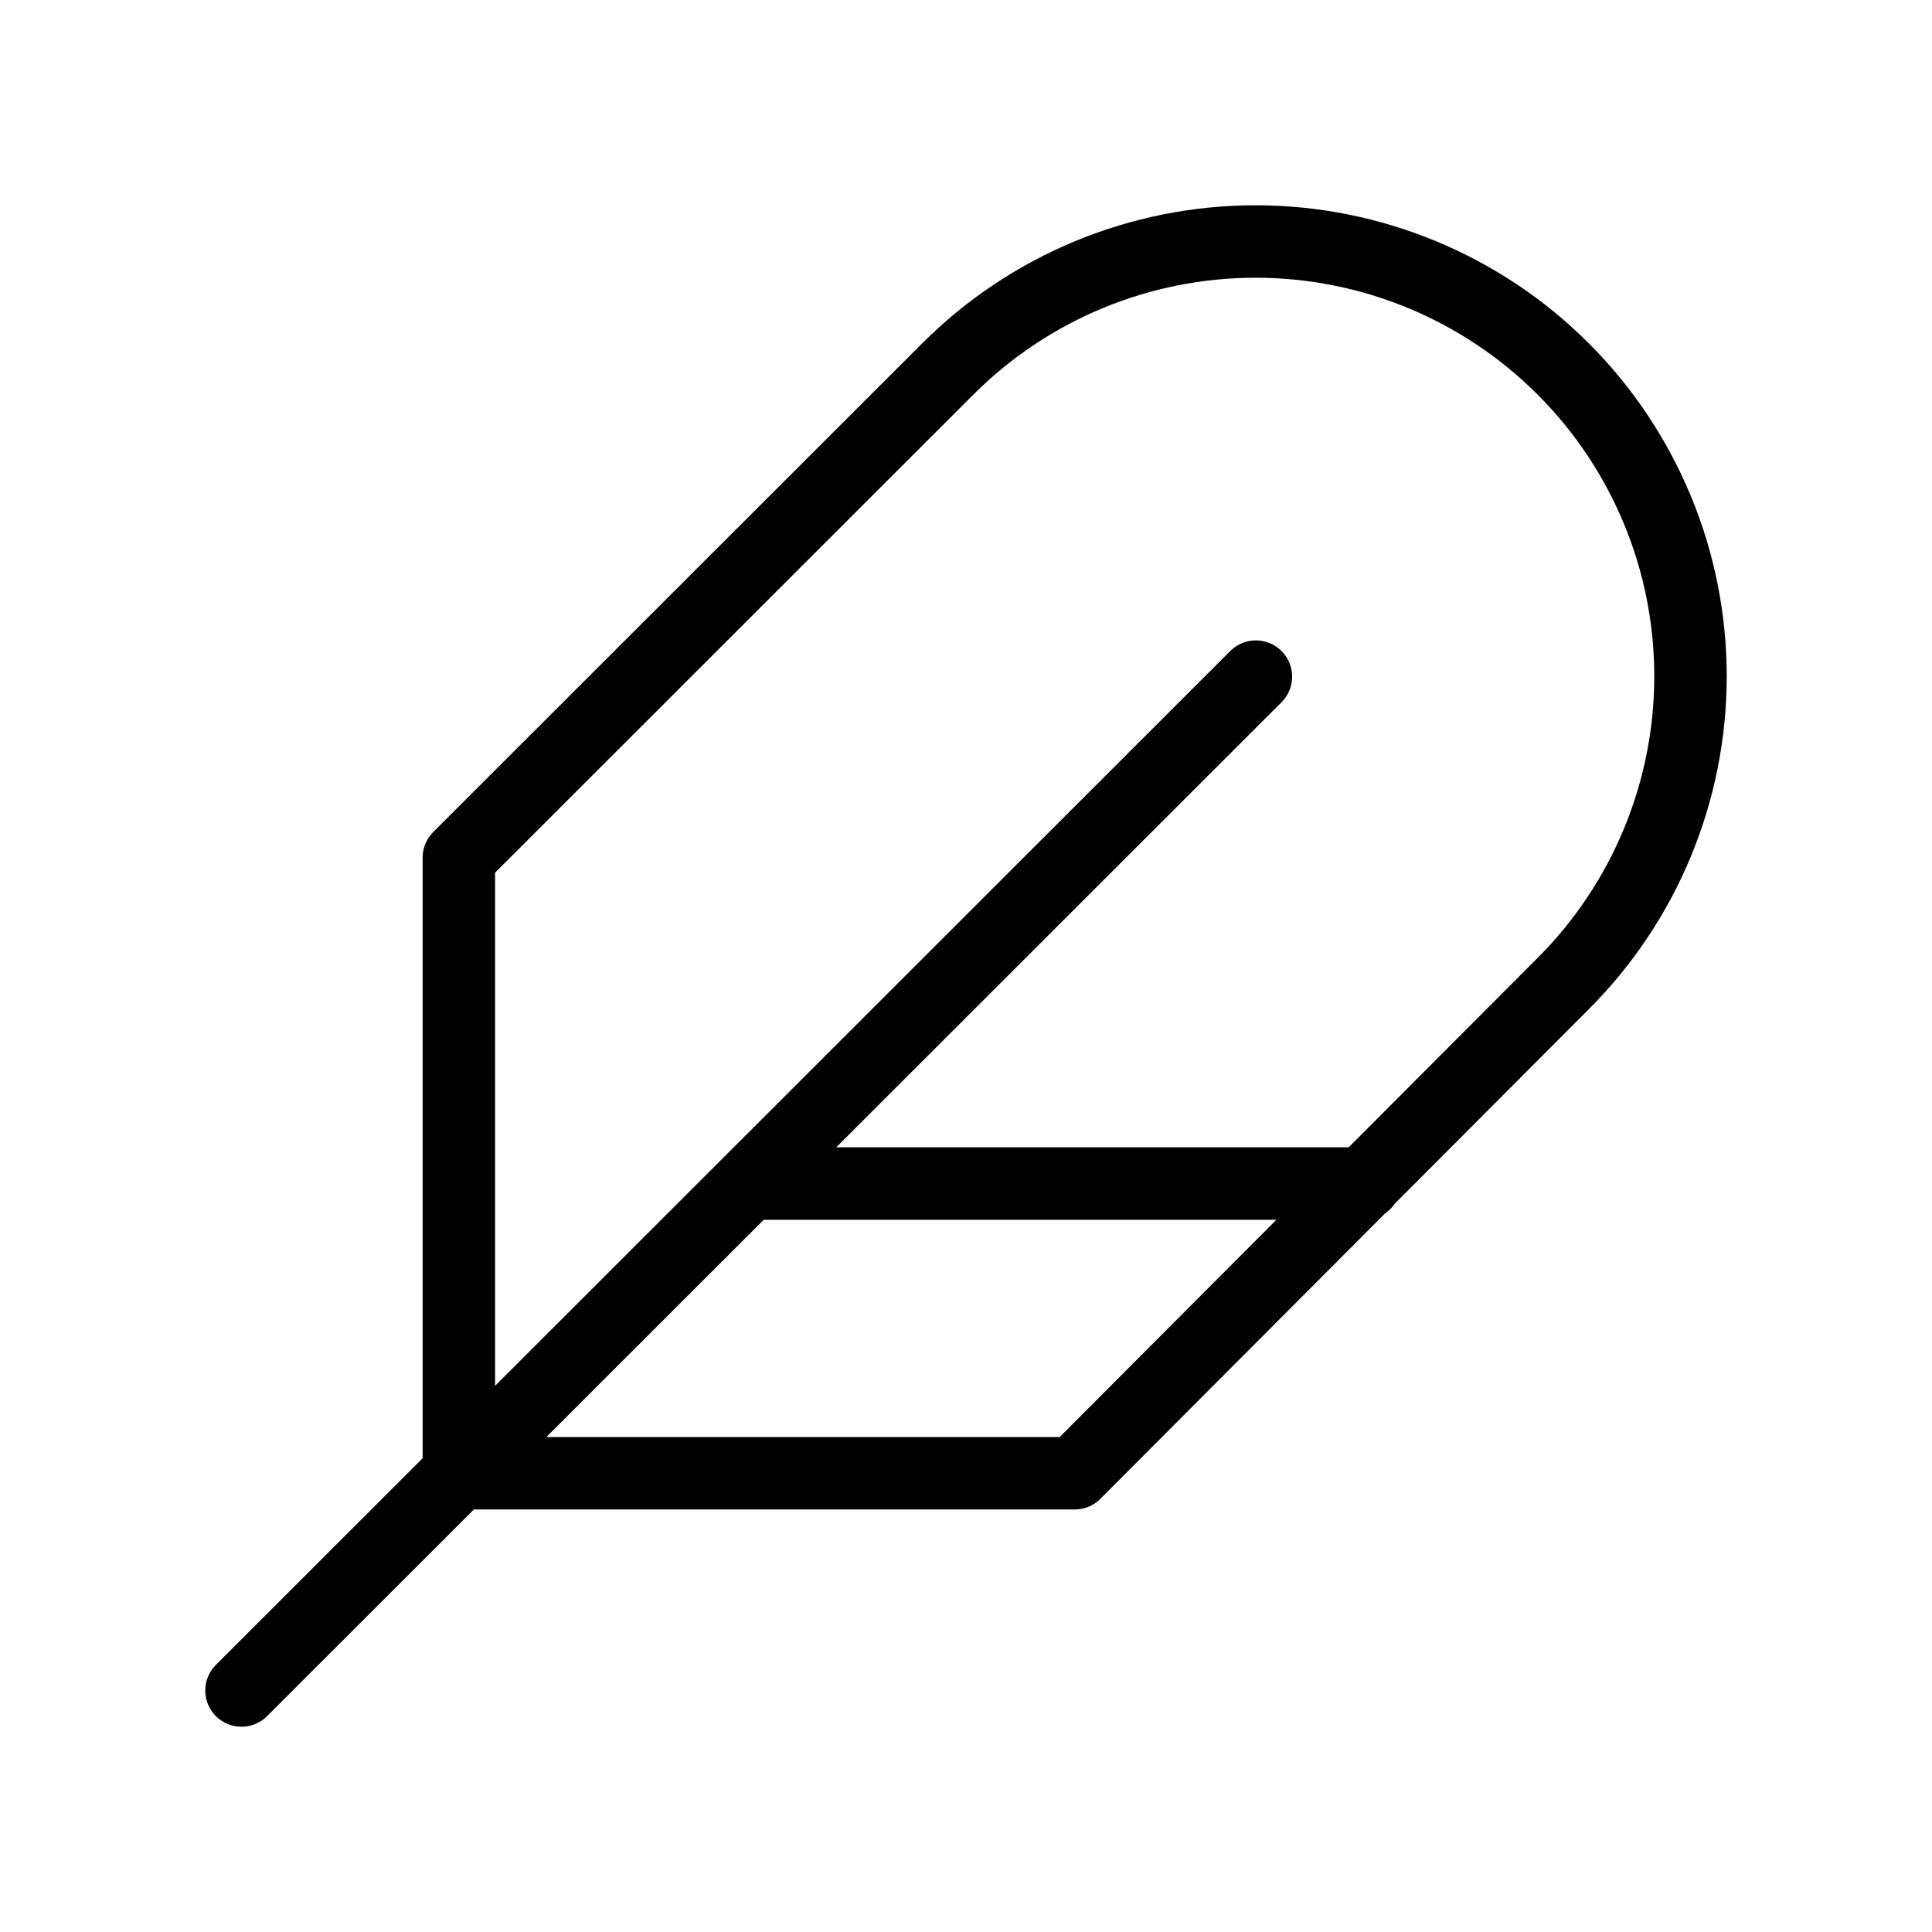 <svg width="40" height="40" viewBox="0 0 40 40" fill="none" xmlns="http://www.w3.org/2000/svg">
<path d="M26.002 14.009L5 35M28.252 24.504H15.501M32.362 20.366C34.051 18.678 35 16.389 35 14.001C35 11.614 34.051 9.324 32.362 7.636C30.673 5.948 28.383 5 25.994 5C23.606 5 21.315 5.948 19.626 7.636L9.5 17.757V30.502H22.251L32.362 20.366Z" stroke="black" stroke-width="1.5" stroke-linecap="round" stroke-linejoin="round"/>
</svg>
